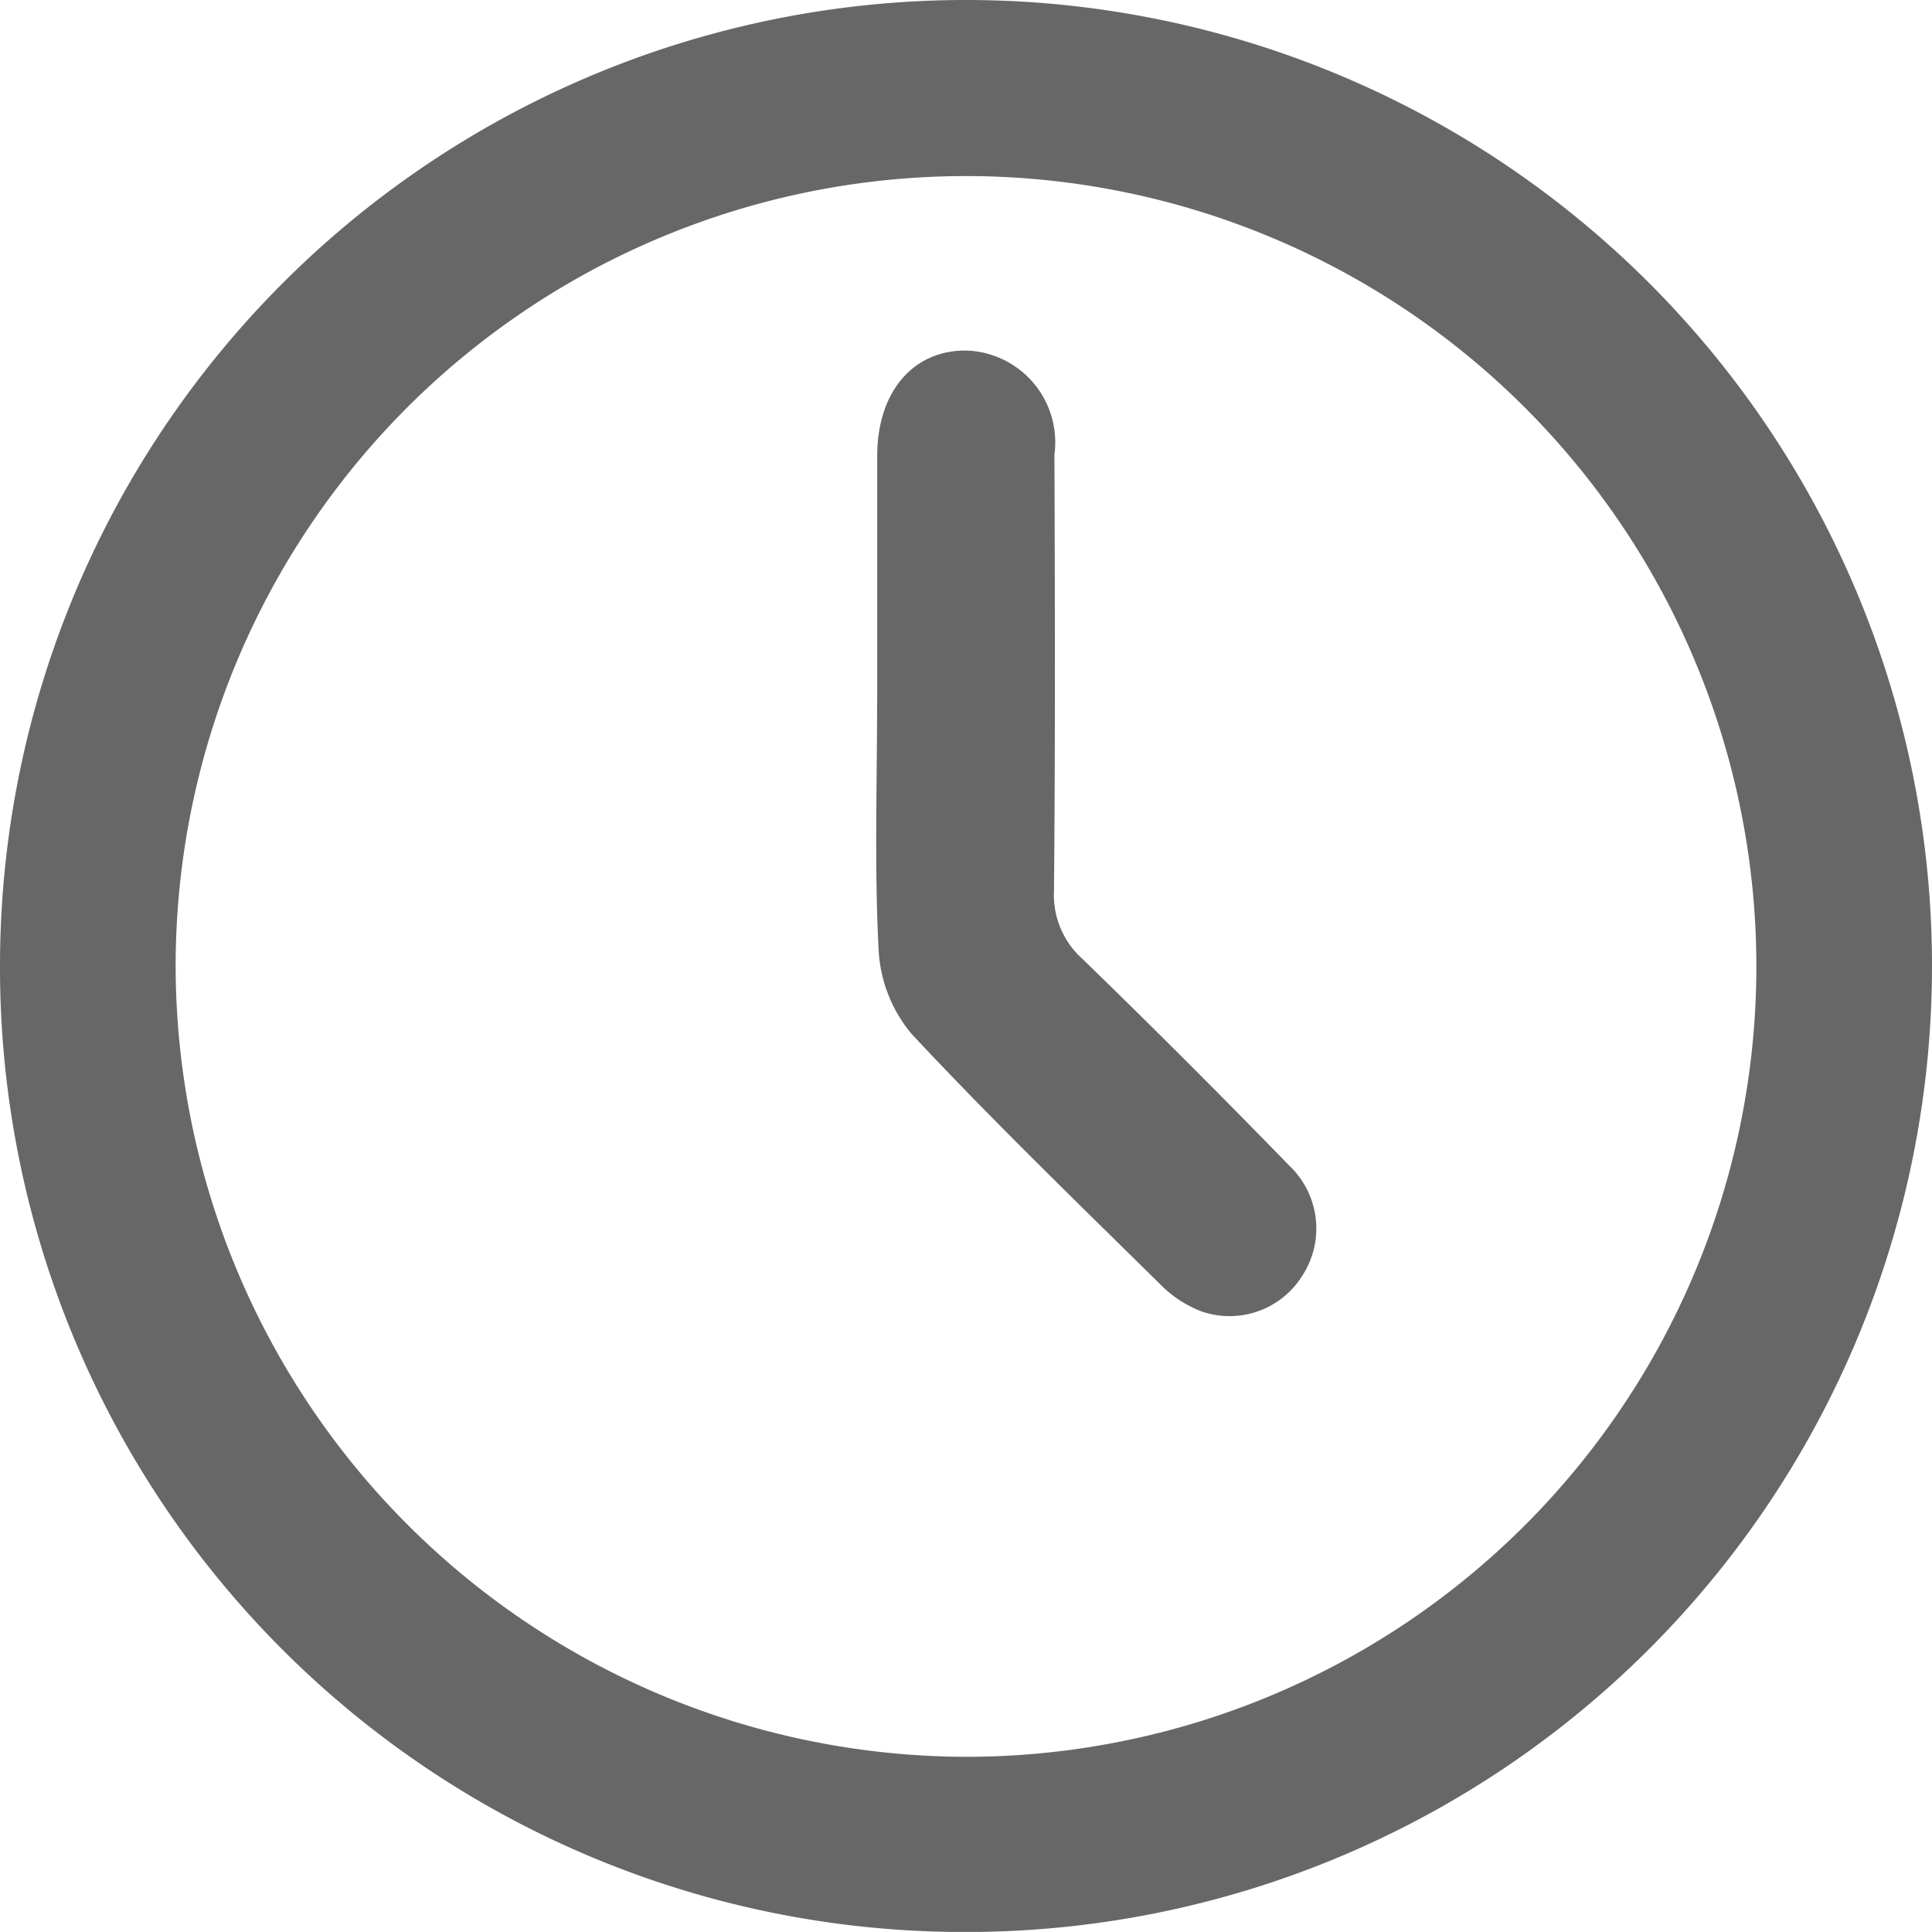 <svg xmlns="http://www.w3.org/2000/svg" xmlns:xlink="http://www.w3.org/1999/xlink" width="22" height="21.999" viewBox="0 0 22 21.999"><defs><clipPath id="clip-path"><rect id="Rectangle_309" data-name="Rectangle 309" width="22" height="21.999" fill="#666766"></rect></clipPath></defs><g id="Group_1948" data-name="Group 1948" transform="translate(-850 -1263)"><g id="Group_600" data-name="Group 600" transform="translate(850 1263)"><g id="Group_599" data-name="Group 599" clip-path="url(#clip-path)"><path id="Path_2304" data-name="Path 2304" d="M0,10.99A11,11,0,1,1,10.989,22,10.98,10.98,0,0,1,0,10.99m10.986,9.015A9,9,0,1,0,2,10.987a9.021,9.021,0,0,0,8.991,9.018" transform="translate(0 0)" fill="#666766"></path><path id="Path_2305" data-name="Path 2305" d="M106.382,46.511c0-.922,0-1.844,0-2.766,0-.736.416-1.212,1.024-1.2a1.046,1.046,0,0,1,.994,1.184c.006,1.657.01,3.313-.005,4.97a.975.975,0,0,0,.327.776q1.194,1.159,2.354,2.353a.986.986,0,0,1,.149,1.248.976.976,0,0,1-1.145.412,1.317,1.317,0,0,1-.465-.3c-.957-.944-1.924-1.879-2.841-2.861a1.62,1.62,0,0,1-.376-.957c-.049-.951-.017-1.906-.017-2.859" transform="translate(-96.393 -38.553)" fill="#666766"></path></g></g></g></svg>